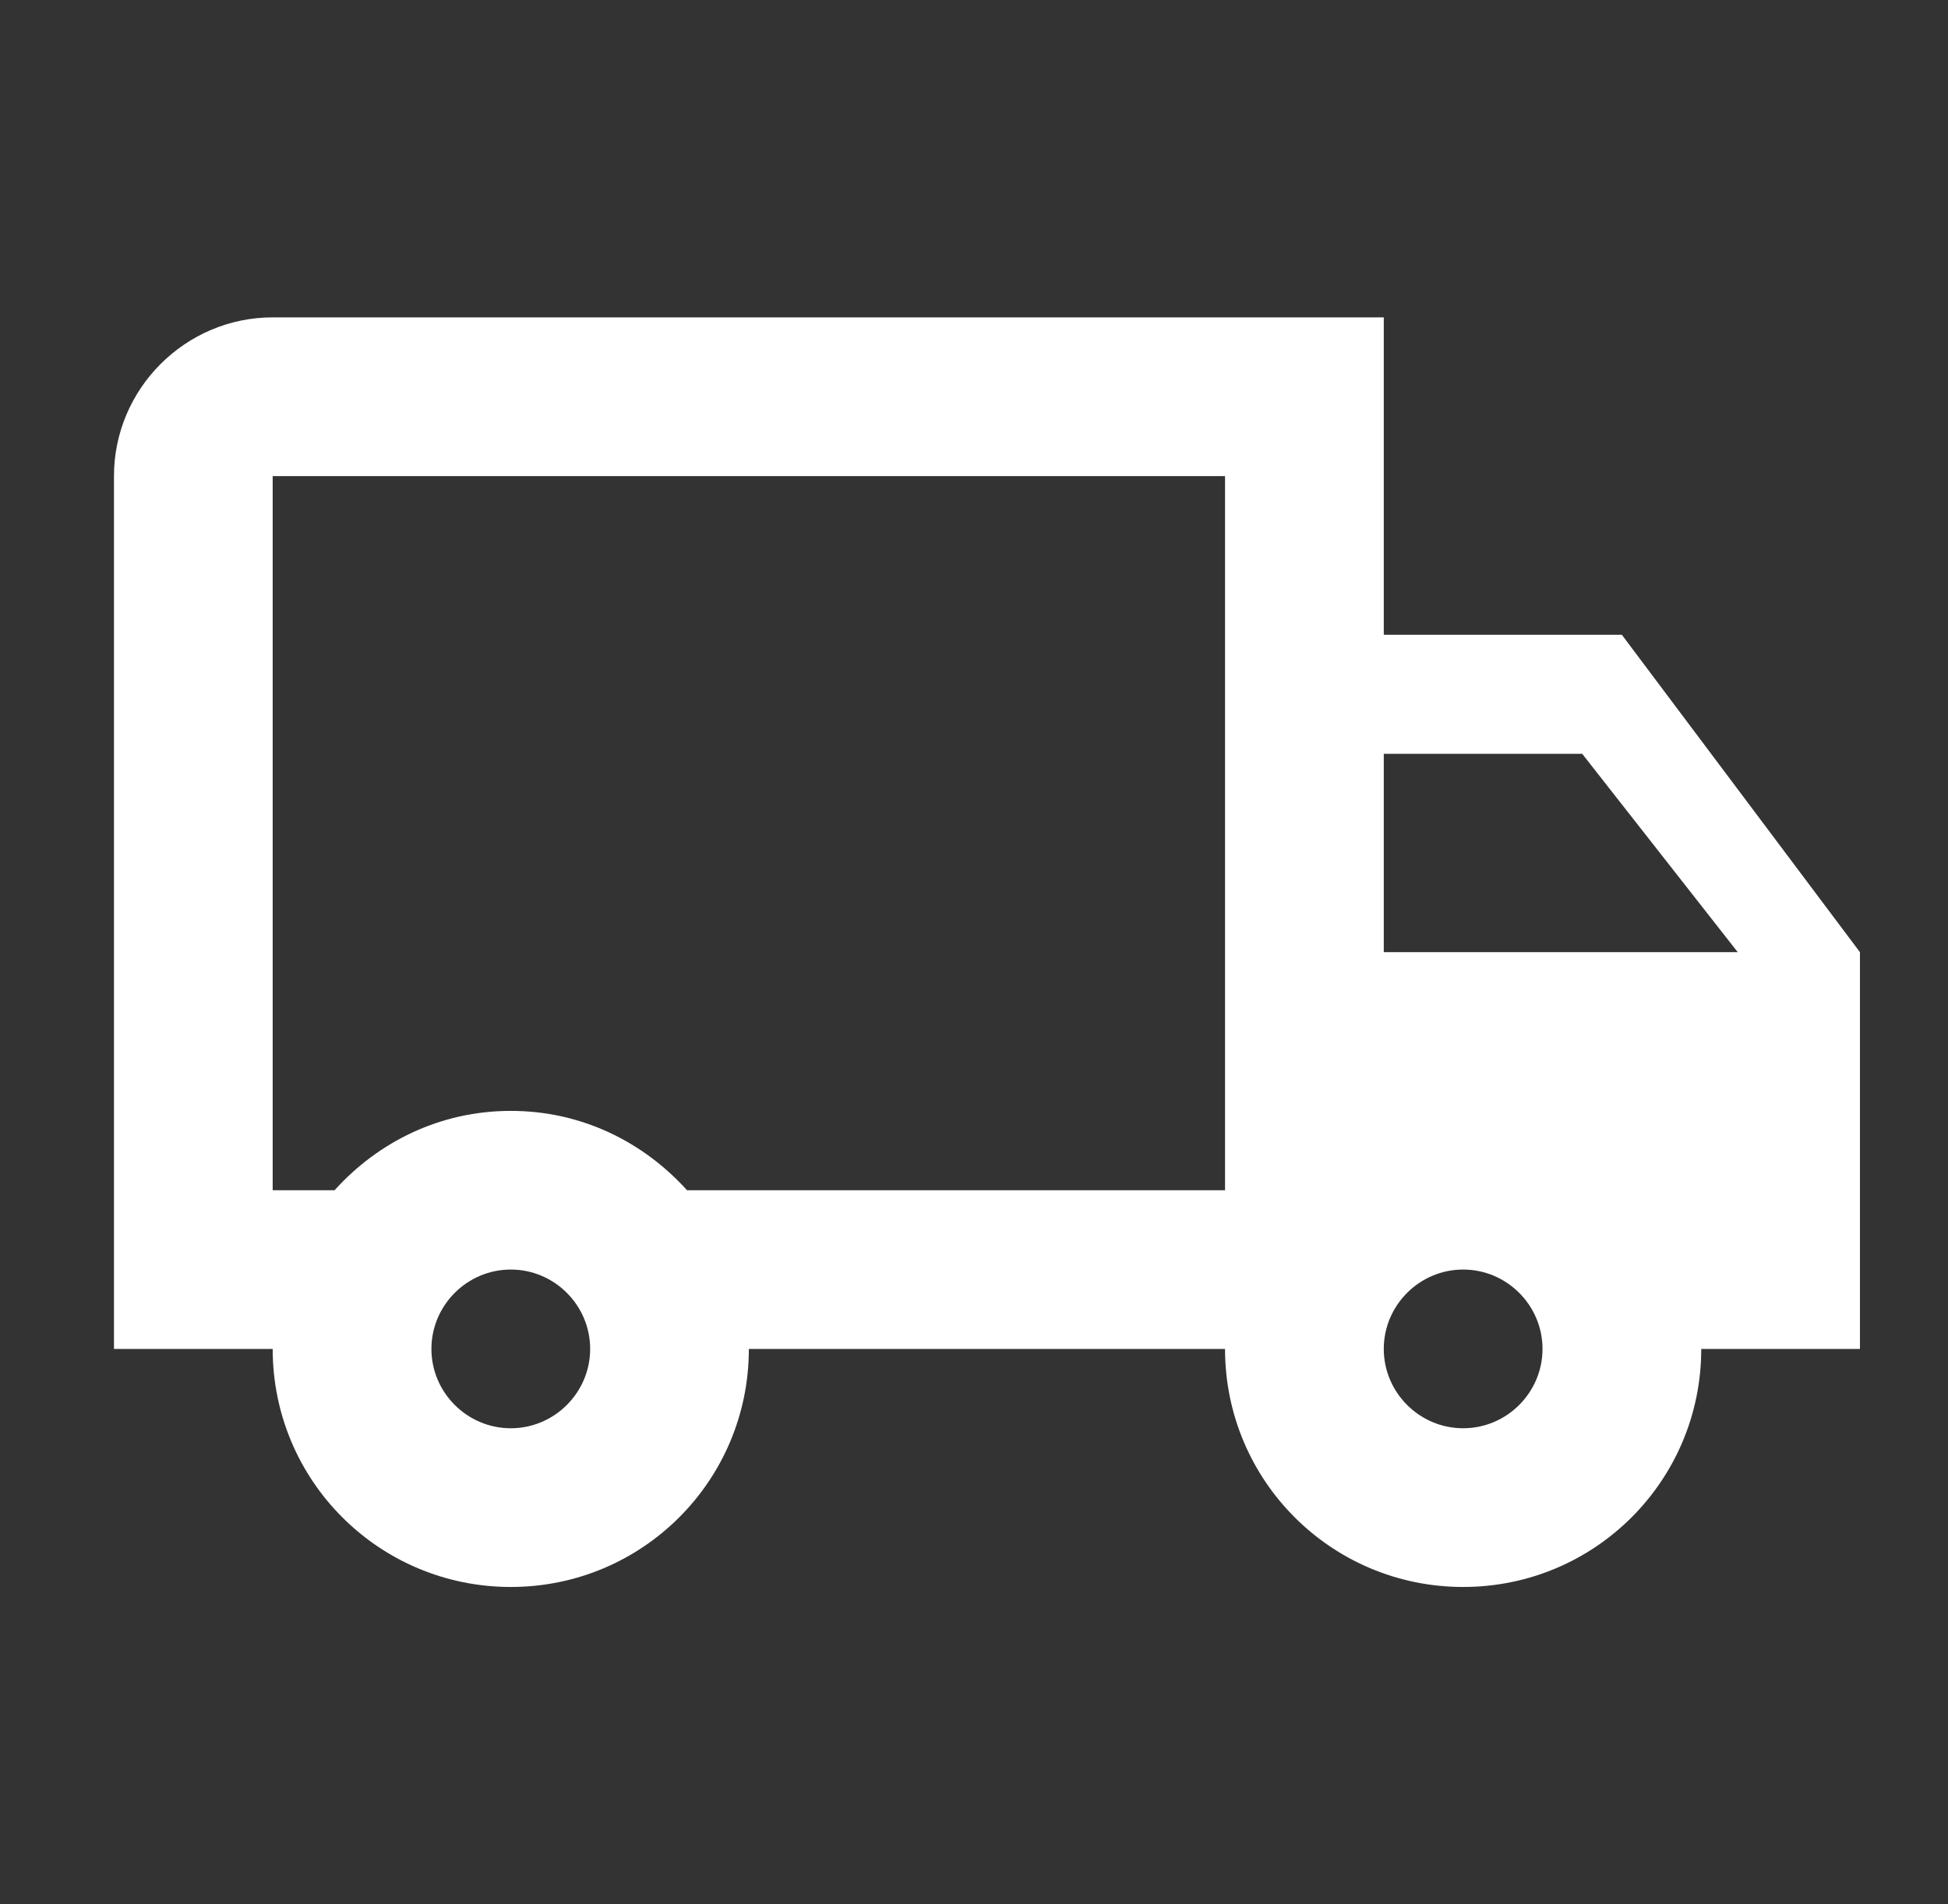 <svg width="45" height="44" viewBox="0 0 45 44" fill="none" xmlns="http://www.w3.org/2000/svg">
<rect x="0" y="0" width="45" height="44" fill="#333333" stroke="none"/>
<path d="M37.466 14.667H31.966V7.333H6.299C4.283 7.333 2.633 8.983 2.633 11V31.167H6.299C6.299 34.21 8.756 36.667 11.8 36.667C14.843 36.667 17.299 34.21 17.299 31.167H28.299C28.299 34.21 30.756 36.667 33.8 36.667C36.843 36.667 39.3 34.21 39.3 31.167H42.966V22L37.466 14.667ZM36.55 17.417L40.143 22H31.966V17.417H36.55ZM11.8 33C10.791 33 9.966 32.175 9.966 31.167C9.966 30.158 10.791 29.333 11.8 29.333C12.808 29.333 13.633 30.158 13.633 31.167C13.633 32.175 12.808 33 11.8 33ZM15.87 27.5C14.861 26.382 13.431 25.667 11.8 25.667C10.168 25.667 8.738 26.382 7.729 27.5H6.299V11H28.299V27.5H15.87ZM33.8 33C32.791 33 31.966 32.175 31.966 31.167C31.966 30.158 32.791 29.333 33.8 29.333C34.808 29.333 35.633 30.158 35.633 31.167C35.633 32.175 34.808 33 33.8 33Z" fill="white"/>
</svg>
